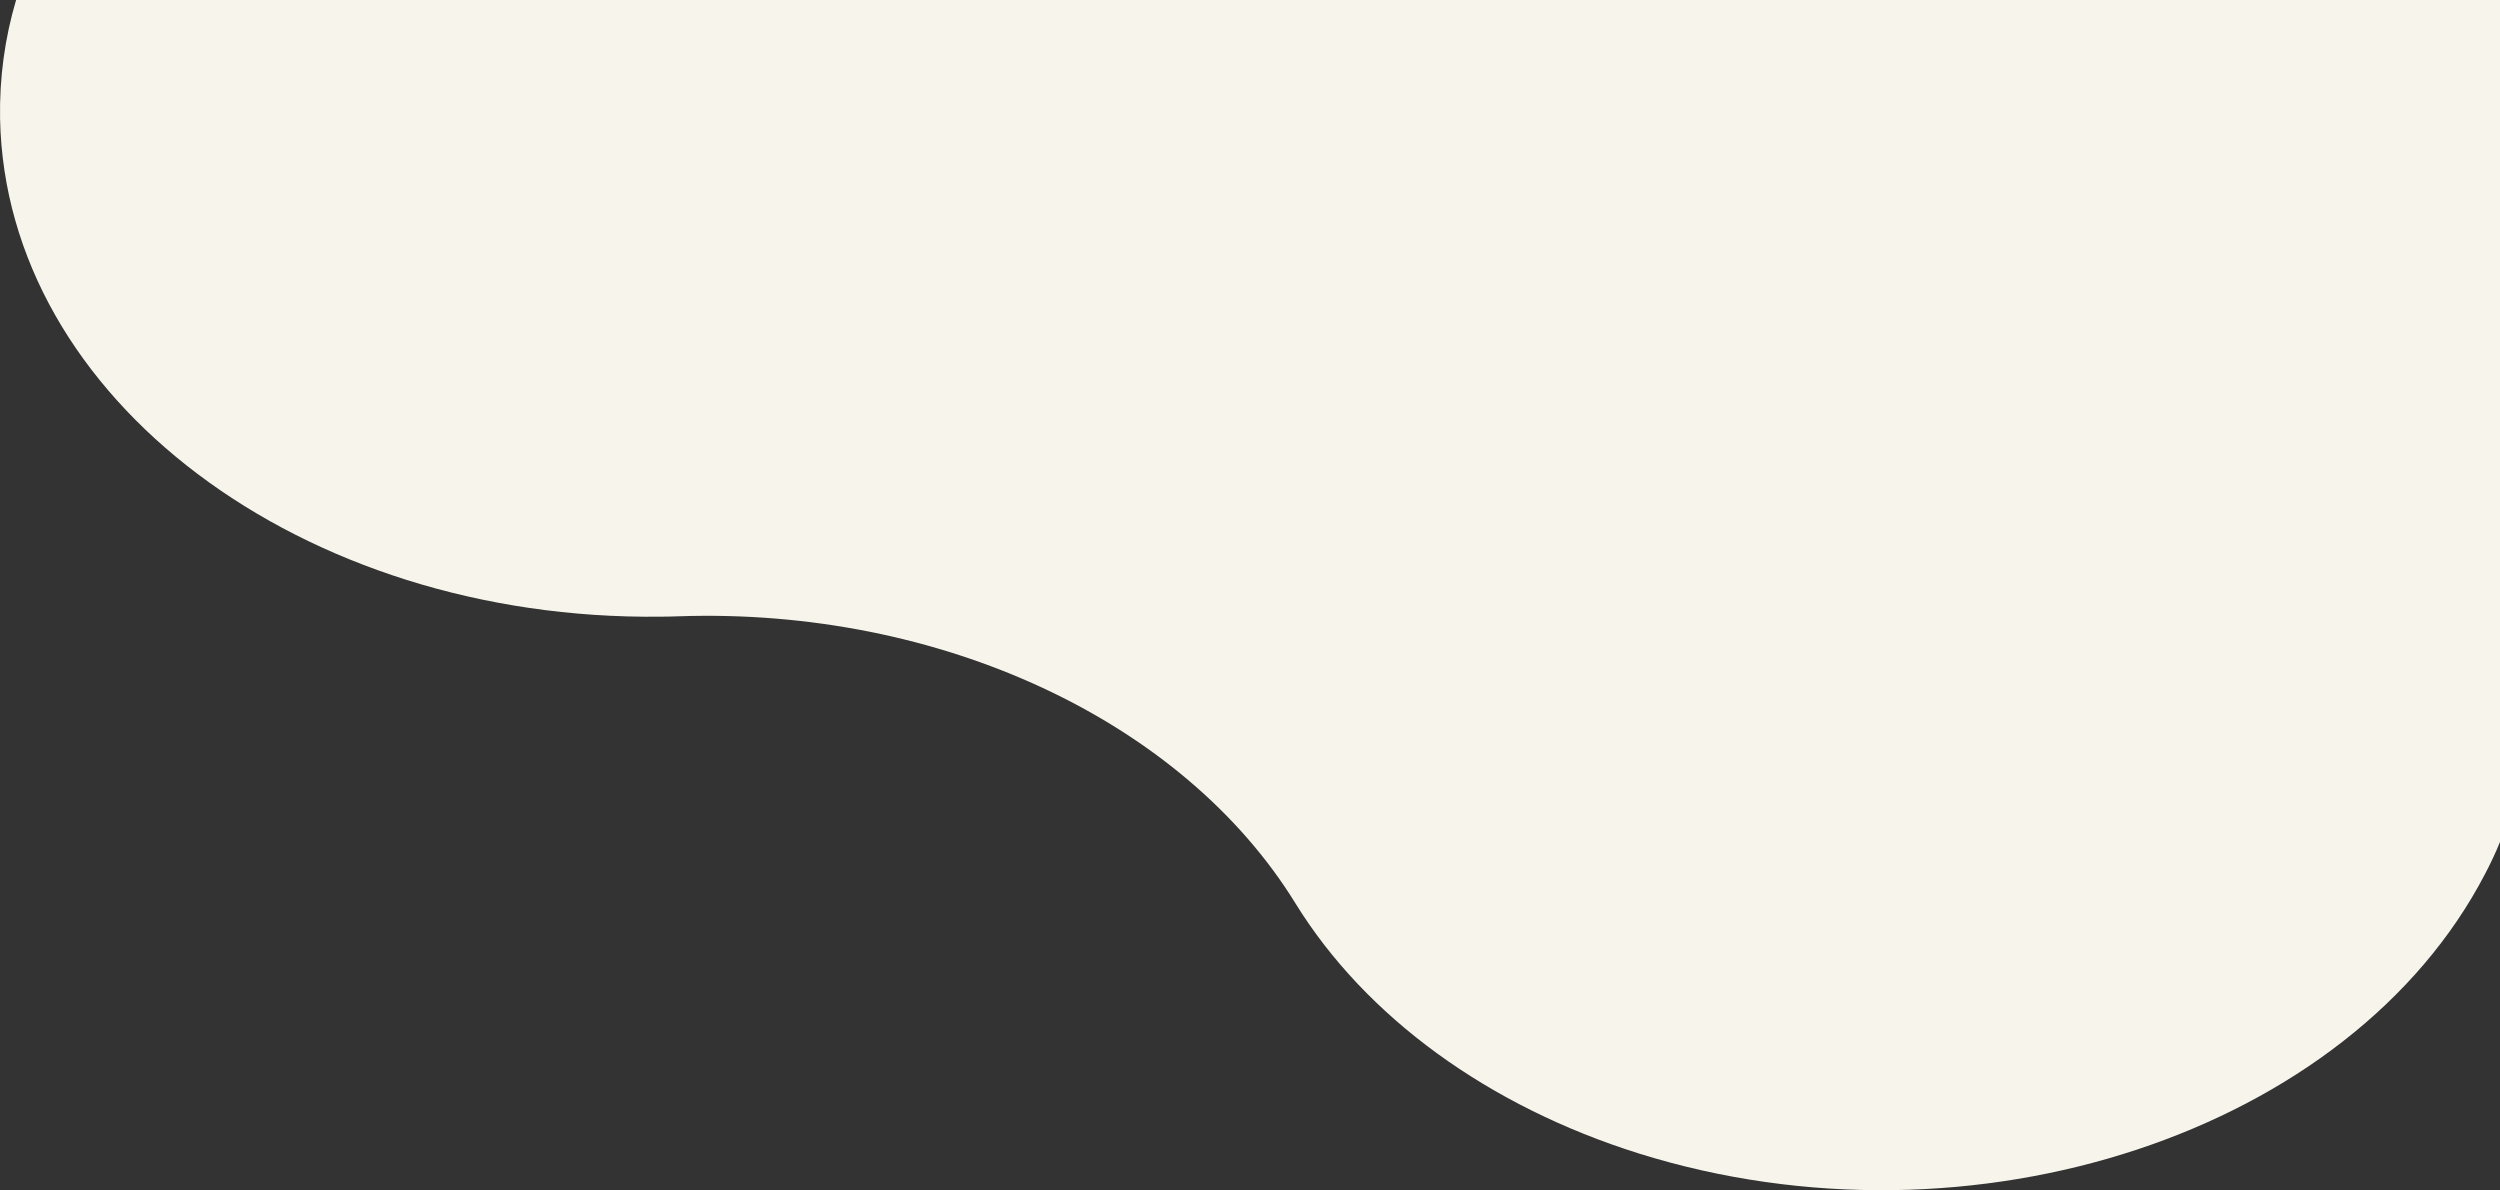 <?xml version="1.0" encoding="utf-8"?>
<!-- Generator: Adobe Illustrator 27.5.0, SVG Export Plug-In . SVG Version: 6.00 Build 0)  -->
<svg version="1.1" id="レイヤー_1" xmlns="http://www.w3.org/2000/svg" xmlns:xlink="http://www.w3.org/1999/xlink" x="0px"
	 y="0px" width="99.963px" height="47.59px" viewBox="0 0 99.963 47.59" style="enable-background:new 0 0 99.963 47.59;"
	 xml:space="preserve">
<rect x="0" y="0" width="99.963" height="47.59" fill="#333333" stroke="none"/>
<style type="text/css">
	.st0{fill:#F7F4EB;}
</style>
<g id="マスクグループ_2" transform="translate(-933)">
	<path class="st0" d="M1032.963,0v33.663c-0.17,0.427-0.37,0.847-0.59,1.267c-5.37,10.351-20.52,15.363-33.85,11.19
		c-6.01-1.888-10.91-5.447-13.72-9.993c-4.51-7.32-14.22-11.835-24.65-11.485c-0.24,0.008-0.49,0.016-0.73,0.016
		c-14.37,0.171-26.2-8.742-26.42-19.909c-0.03-1.632,0.19-3.225,0.64-4.748C933.643,0,1032.963,0,1032.963,0z"/>
</g>
</svg>

